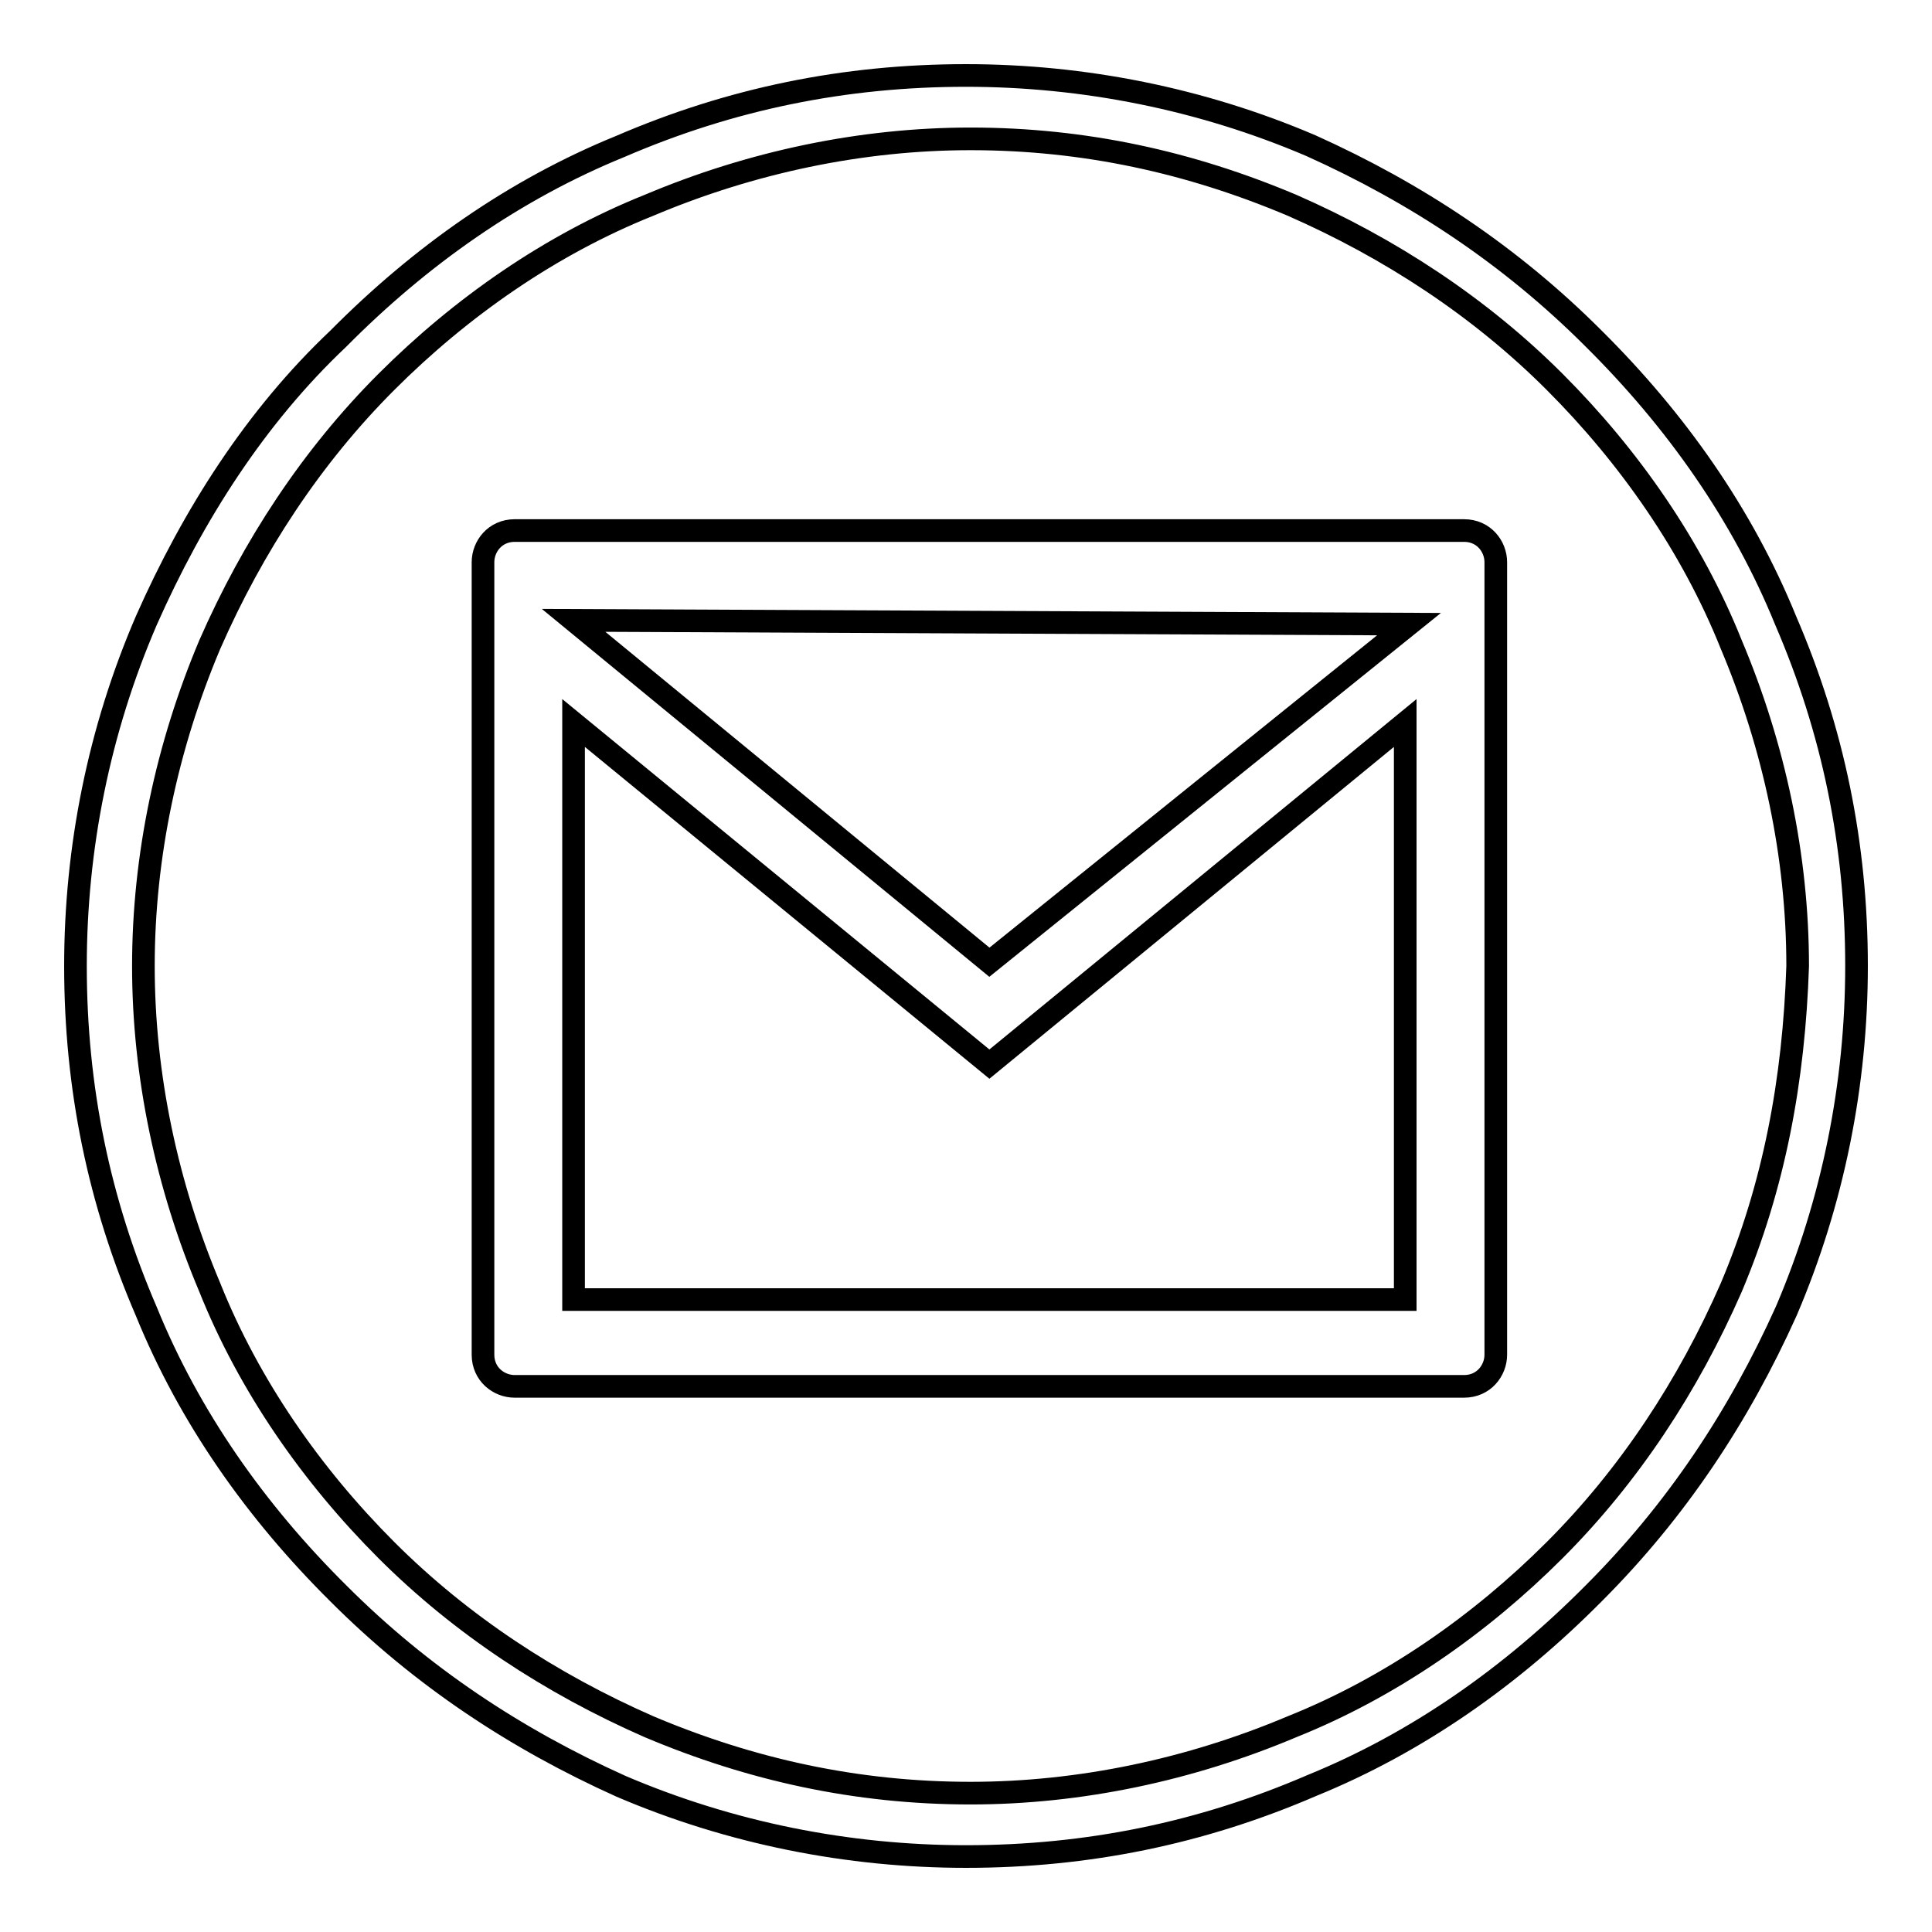<?xml version="1.0" encoding="utf-8"?>
<!-- Svg Vector Icons : http://www.onlinewebfonts.com/icon -->
<!DOCTYPE svg PUBLIC "-//W3C//DTD SVG 1.1//EN" "http://www.w3.org/Graphics/SVG/1.1/DTD/svg11.dtd">
<svg version="1.1" xmlns="http://www.w3.org/2000/svg" xmlns:xlink="http://www.w3.org/1999/xlink" x="0px" y="0px" viewBox="0 0 256 256" enable-background="new 0 0 256 256" xml:space="preserve">
<g><g><path stroke-width="3" fill-opacity="0" stroke="#000000"  d="M236.6,82.2c-5.7-14-14.5-26.5-25.5-37.4c-10.9-10.9-23.4-19.2-37.4-25.5C159.2,13.1,143.6,10,128,10c-16.1,0-31.2,3.1-45.8,9.4c-14,5.7-26.5,14.5-37.4,25.5C33.9,55.2,25.6,68.2,19.4,82.2C13.1,96.8,10,112.4,10,128c0,16.1,3.1,31.2,9.4,45.8c5.7,14,14.5,26.5,25.5,37.4c10.9,10.9,23.4,19.2,37.4,25.5c14.5,6.2,30.1,9.3,45.7,9.3c16.1,0,31.2-3.1,45.8-9.4c14-5.7,26.5-14.5,37.4-25.5c10.9-10.9,19.2-23.4,25.5-37.4c6.2-14.5,9.3-30.1,9.3-45.7C246,111.9,242.9,96.8,236.6,82.2z M229.4,170.6c-5.7,13-13.5,24.9-23.4,34.8c-9.9,9.9-21.8,18.2-34.8,23.4c-13.5,5.7-28.1,8.8-42.6,8.8c-15.1,0-29.1-3.1-42.6-8.8c-13-5.7-24.9-13.5-34.8-23.4c-9.9-9.9-18.2-21.8-23.4-34.8c-5.7-13.5-8.8-28.1-8.8-42.6c0-14.5,3.1-29.1,8.8-42.6c5.7-13,13.5-24.9,23.4-34.8c9.9-9.9,21.8-18.2,34.8-23.4c13.5-5.7,28.1-8.8,42.6-8.8c15.1,0,29.1,3.1,42.6,8.8c13,5.7,24.9,13.5,34.8,23.4c9.9,9.9,18.2,21.8,23.4,34.8c5.7,13.5,8.8,28.1,8.8,42.6C237.7,143.1,235.1,157.1,229.4,170.6z"/><path stroke-width="3" fill-opacity="0" stroke="#000000"  d="M194,70.3H68.2c-2.6,0-4.2,2.1-4.2,4.2v105c0,2.6,2.1,4.2,4.2,4.2H194c2.6,0,4.2-2.1,4.2-4.2v-105C198.2,72.4,196.6,70.3,194,70.3z M186.2,172.2L186.2,172.2L186.2,172.2h-55.1H76h0.5H76V95.8l55.1,45.2l55.1-45.2V172.2z M131.1,127.5L76,82.2l110.7,0.5L131.1,127.5z"/></g></g>
</svg>
